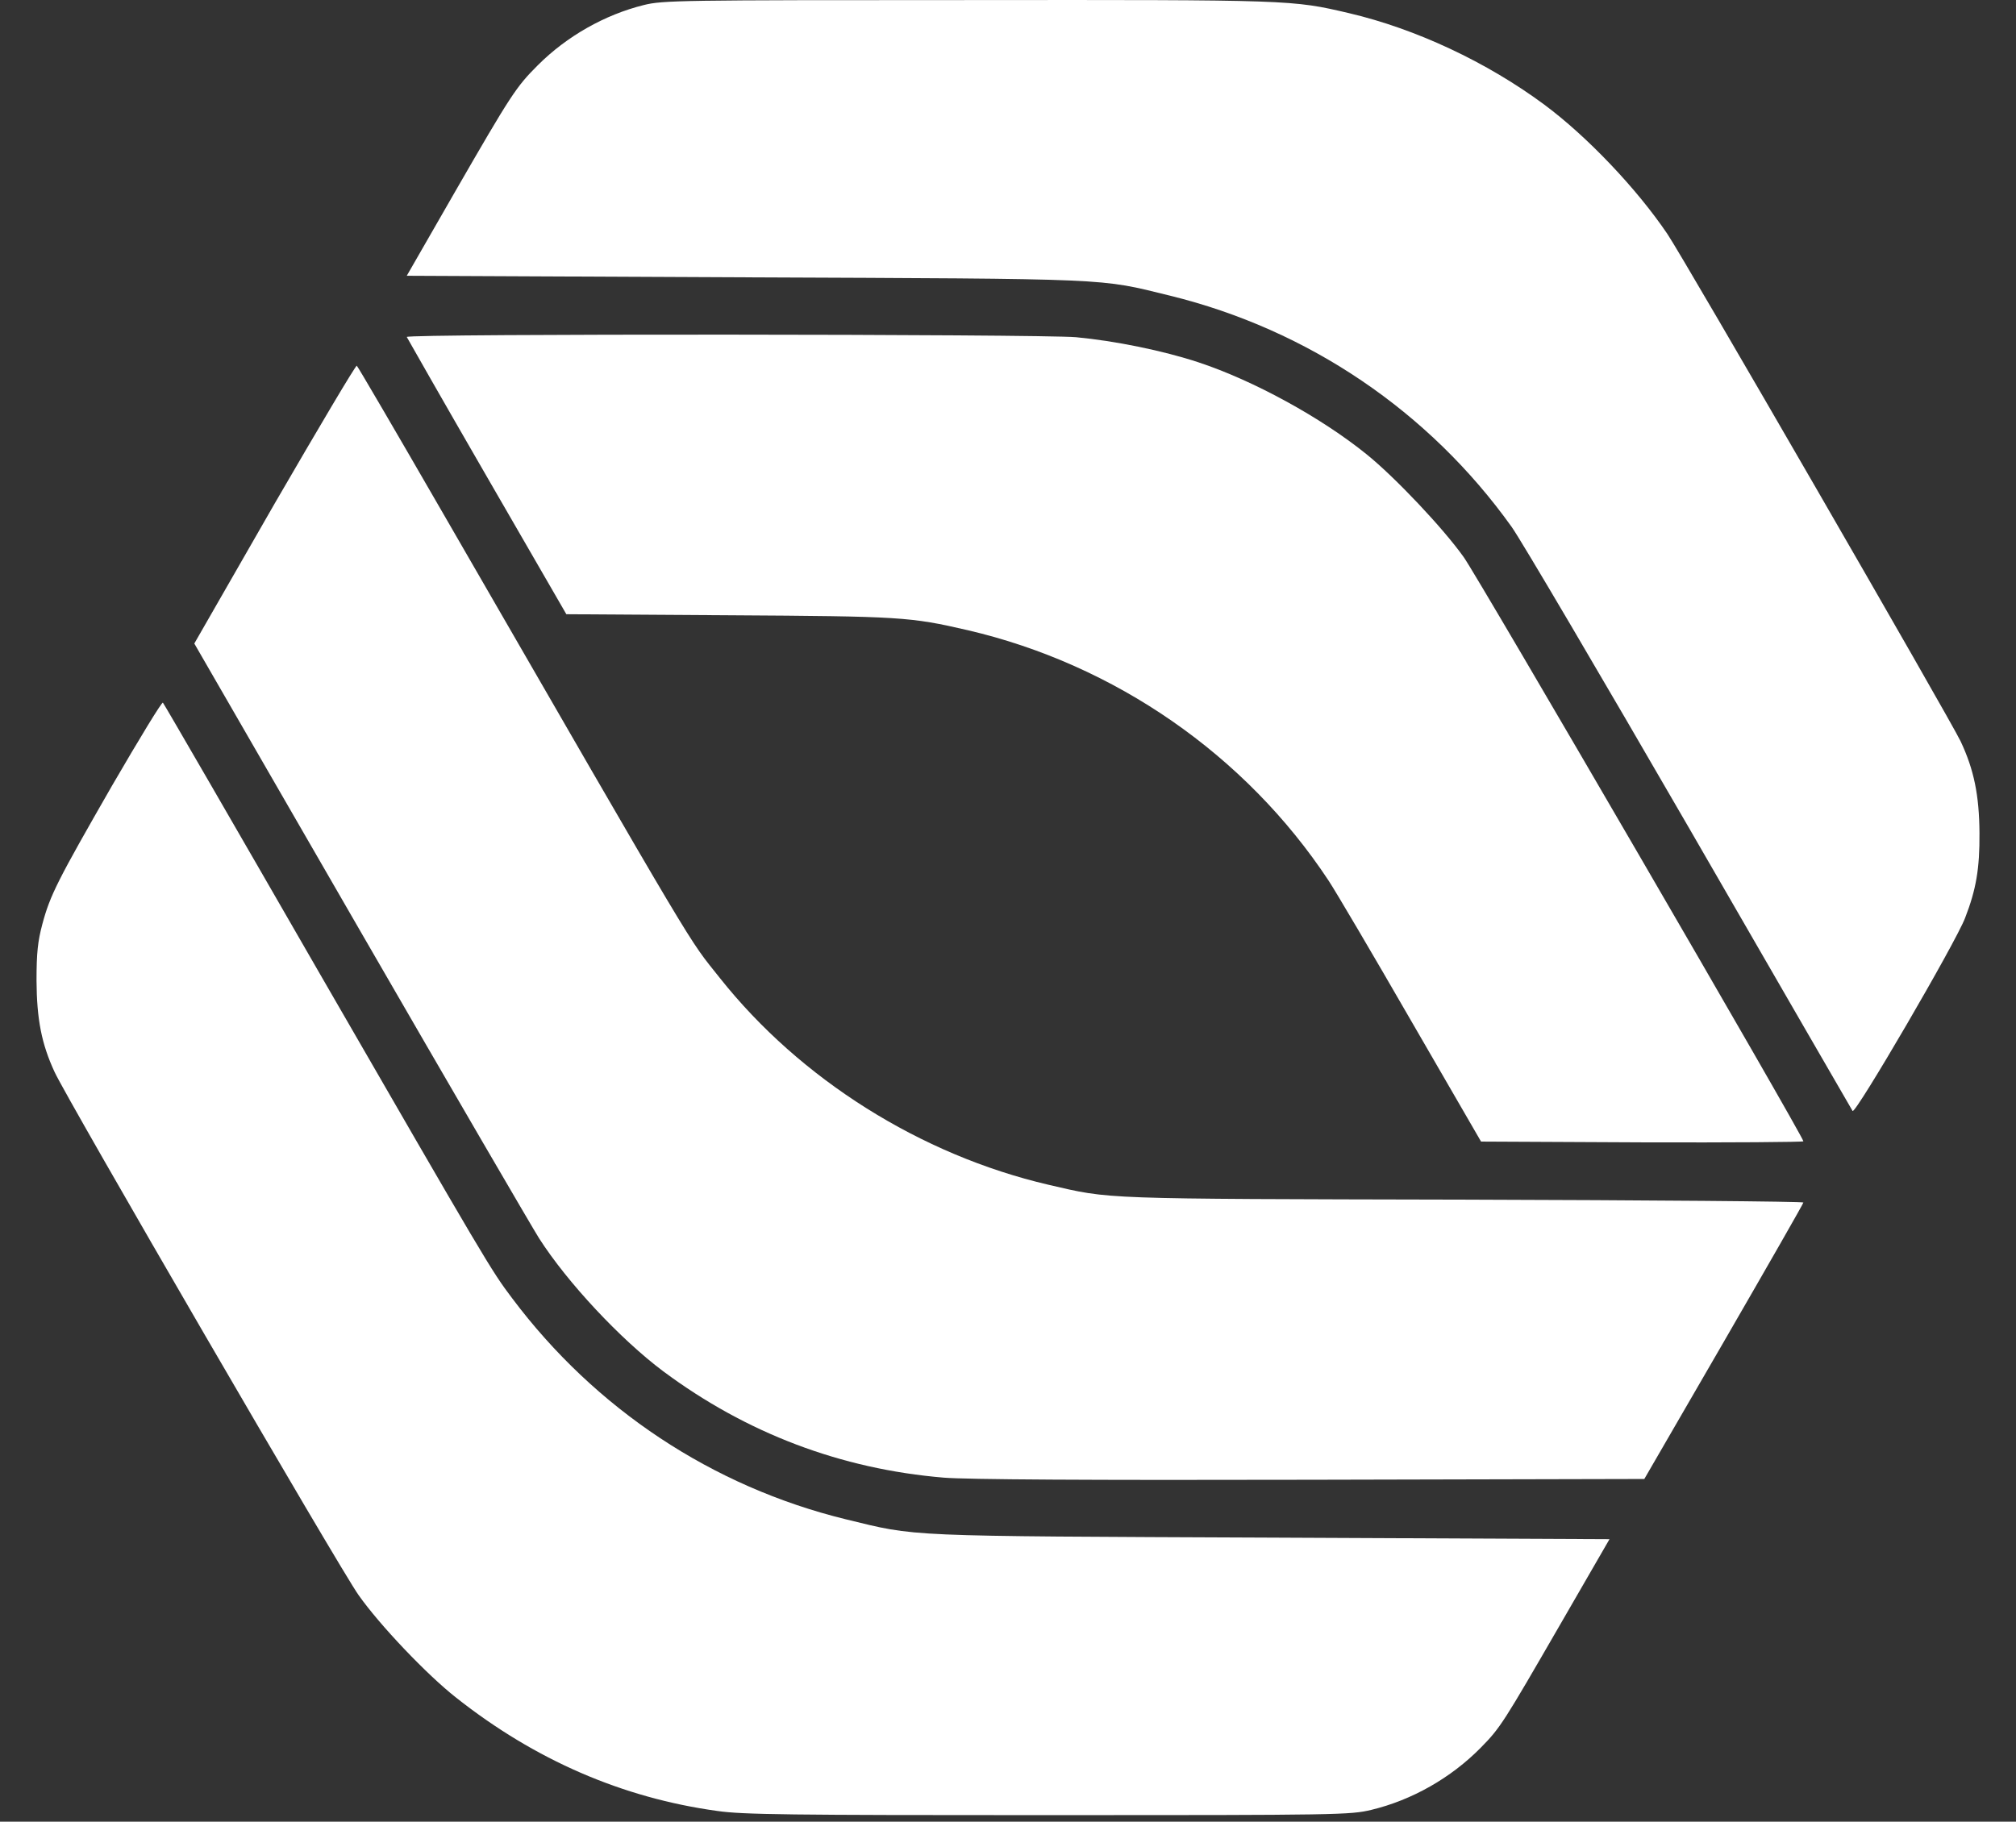 <svg width="52" height="47" viewBox="0 0 52 47" fill="none" xmlns="http://www.w3.org/2000/svg">
<rect x="0" y="0" width="52" height="47" fill="#333333" stroke="none"/>
<path d="M16.606 0.13C15.6 0.38 14.622 0.933 13.873 1.682C13.312 2.242 13.184 2.438 11.733 4.955L10.492 7.115L19.204 7.155C28.808 7.196 28.328 7.175 30.178 7.628C33.748 8.505 36.865 10.617 38.991 13.594C39.228 13.924 41.293 17.433 43.581 21.388C45.862 25.343 47.758 28.616 47.785 28.663C47.852 28.765 50.451 24.31 50.687 23.683C50.97 22.954 51.065 22.414 51.058 21.489C51.051 20.518 50.916 19.856 50.572 19.127C50.316 18.581 43.425 6.649 43.007 6.035C42.217 4.867 40.942 3.524 39.835 2.701C38.35 1.601 36.521 0.744 34.794 0.339C33.322 -0.005 33.336 -0.005 24.954 0.002C17.51 0.002 17.099 0.008 16.606 0.13Z" fill="white"/>
<path d="M10.492 8.694C10.505 8.721 11.43 10.347 12.557 12.297L14.608 15.847L18.799 15.874C23.247 15.901 23.469 15.915 24.961 16.259C28.754 17.143 32.128 19.478 34.267 22.717C34.443 22.981 35.401 24.607 36.393 26.328L38.202 29.453L42.359 29.473C44.647 29.48 46.516 29.466 46.516 29.446C46.516 29.324 38.141 14.916 37.756 14.376C37.23 13.634 35.988 12.318 35.253 11.724C34.078 10.772 32.324 9.814 30.913 9.348C29.995 9.045 28.76 8.795 27.755 8.7C26.803 8.619 10.458 8.606 10.492 8.694Z" fill="white"/>
<path d="M7.084 12.992L5.012 16.603L9.304 24.04C11.666 28.13 13.738 31.686 13.906 31.95C14.635 33.09 16.005 34.554 17.105 35.378C19.252 36.977 21.688 37.902 24.347 38.124C24.941 38.172 28.032 38.192 33.822 38.178L42.413 38.158L44.465 34.615C45.592 32.665 46.516 31.052 46.516 31.025C46.516 30.998 42.575 30.964 37.763 30.951C28.281 30.93 28.673 30.944 27.04 30.566C23.746 29.797 20.642 27.846 18.57 25.235C17.713 24.155 18.178 24.938 11.376 13.154C10.208 11.13 9.23 9.456 9.203 9.436C9.182 9.409 8.231 11.015 7.084 12.992Z" fill="white"/>
<path d="M2.899 20.255C1.489 22.711 1.293 23.089 1.09 23.852C0.976 24.284 0.942 24.574 0.942 25.303C0.949 26.295 1.07 26.929 1.408 27.658C1.718 28.34 8.784 40.508 9.25 41.155C9.796 41.931 11.018 43.214 11.767 43.801C13.798 45.407 16.052 46.386 18.502 46.723C19.15 46.818 20.344 46.831 27.032 46.831C34.564 46.831 34.827 46.824 35.367 46.696C36.413 46.446 37.425 45.873 38.195 45.09C38.701 44.577 38.782 44.442 40.24 41.918L41.515 39.711L32.796 39.671C23.192 39.63 23.678 39.65 21.816 39.198C18.374 38.355 15.357 36.357 13.211 33.496C12.664 32.773 12.556 32.584 8.217 25.067C6.037 21.28 4.229 18.156 4.202 18.129C4.175 18.102 3.594 19.06 2.899 20.255Z" fill="white"/>
</svg>
